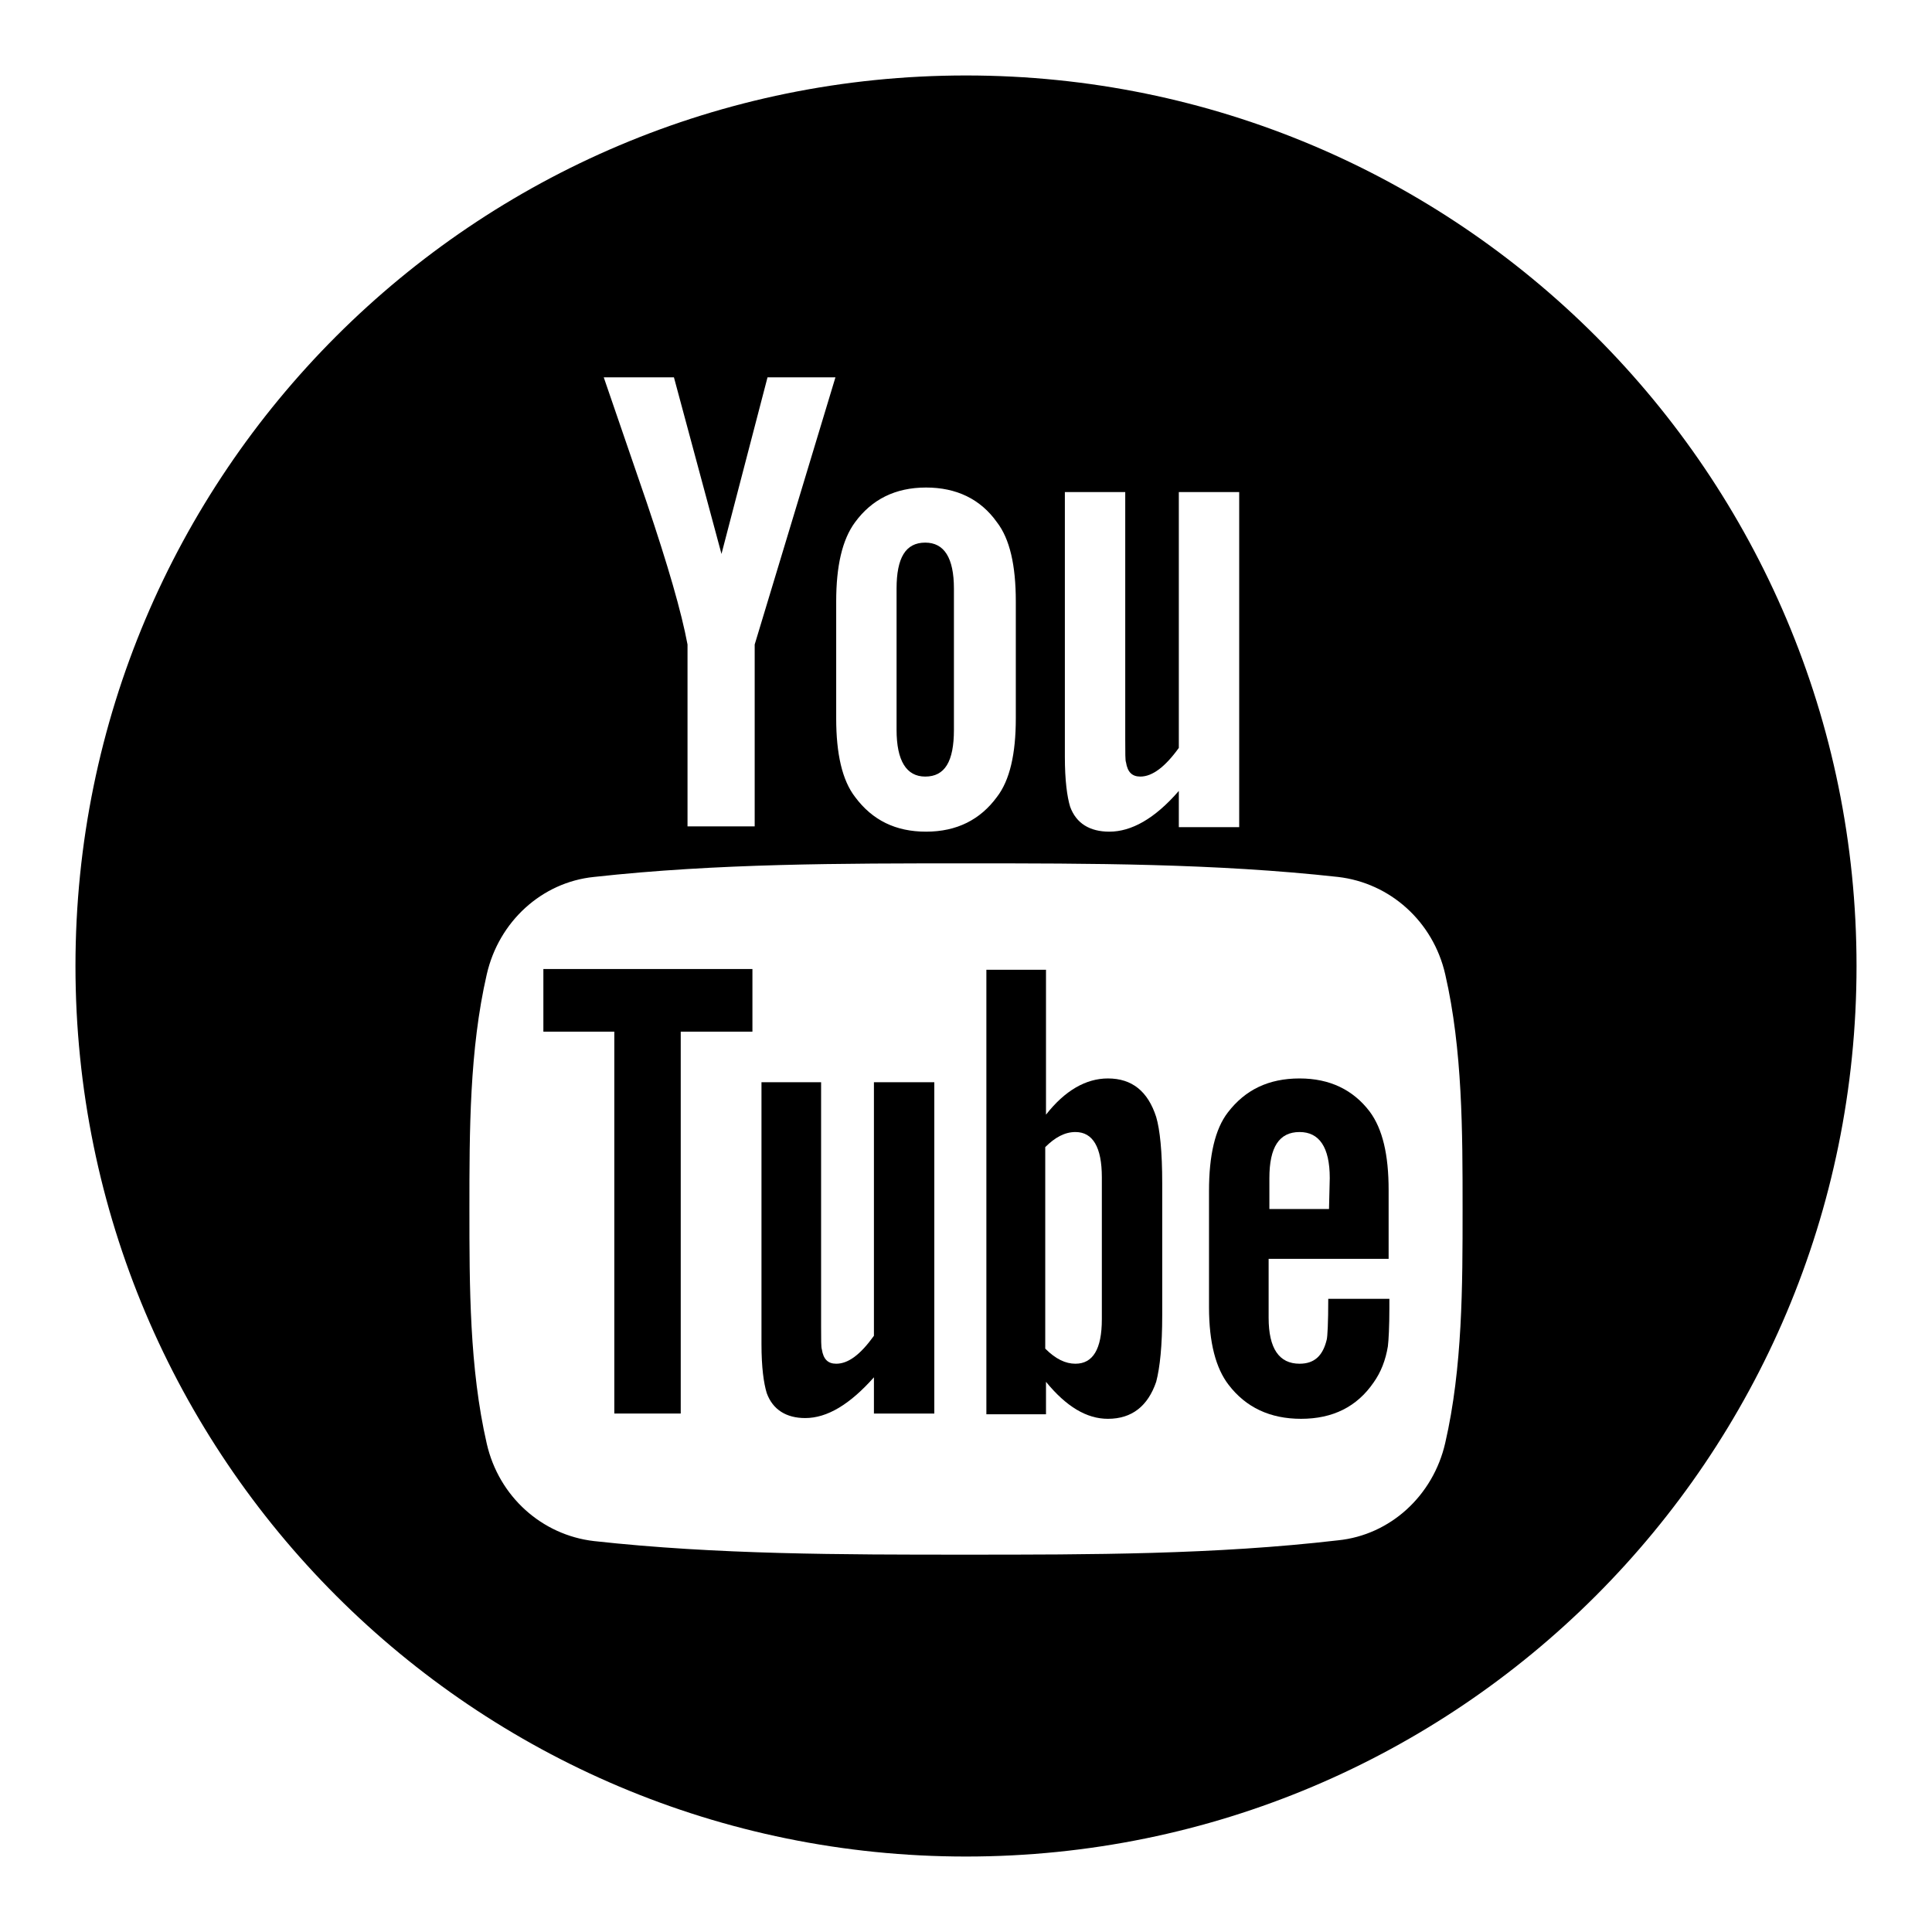 <?xml version="1.0" encoding="utf-8"?>
<!-- Svg Vector Icons : http://www.onlinewebfonts.com/icon -->
<!DOCTYPE svg PUBLIC "-//W3C//DTD SVG 1.1//EN" "http://www.w3.org/Graphics/SVG/1.1/DTD/svg11.dtd">
<svg version="1.1" xmlns="http://www.w3.org/2000/svg" xmlns:xlink="http://www.w3.org/1999/xlink" x="0px" y="0px" viewBox="0 0 256 256" enable-background="new 0 0 256 256" xml:space="preserve">
<g><g><g><g><path fill="#000000" d="M72 136.7L81.4 136.7 81.4 187.3 90.2 187.3 90.2 136.7 99.7 136.7 99.7 128.4 72 128.4 z"/><path fill="#000000" d="M146.8,142.9c-2.9,0-5.7,1.6-8.2,4.8v-19.2h-7.9v58.9h7.9v-4.3c2.7,3.3,5.4,4.9,8.2,4.9c3.2,0,5.3-1.7,6.4-4.9c0.5-1.9,0.8-4.8,0.8-8.8v-17.5c0-4.2-0.3-7.1-0.8-8.8C152.1,144.6,150,142.9,146.8,142.9z M146,174.8c0,4-1.2,5.9-3.5,5.9c-1.3,0-2.6-0.6-4-2V152c1.3-1.3,2.6-2,4-2c2.3,0,3.5,2,3.5,6V174.8z"/><path fill="#000000" d="M115.8,177c-1.8,2.5-3.4,3.7-5,3.7c-1.1,0-1.7-0.6-1.9-1.9c-0.1-0.3-0.1-1.2-0.1-3.1v-32.3h-7.9v34.7c0,3.1,0.3,5.2,0.7,6.5c0.8,2.2,2.6,3.3,5.1,3.3c2.9,0,5.9-1.8,9.1-5.4v4.8h8v-43.9h-8L115.8,177L115.8,177z"/><path fill="#000000" d="M122.6,102.9c2.6,0,3.8-2,3.8-6.2V78c0-4.1-1.3-6.1-3.8-6.1c-2.6,0-3.8,2-3.8,6.1v18.7C118.8,100.8,120.1,102.9,122.6,102.9z"/><path fill="#000000" d="M128,10C62.8,10,10,62.8,10,128c0,65.2,52.8,118,118,118c65.2,0,118-52.8,118-118C246,62.8,193.2,10,128,10z M141.1,65.2h8v32.7c0,1.9,0,2.9,0.1,3.1c0.2,1.3,0.8,1.9,1.9,1.9c1.6,0,3.3-1.3,5.1-3.8V65.2h8v44.4h-8v-4.8c-3.2,3.7-6.3,5.4-9.2,5.4c-2.6,0-4.4-1.1-5.2-3.3c-0.4-1.3-0.7-3.5-0.7-6.6V65.2L141.1,65.2z M110.8,79.7c0-4.7,0.8-8.2,2.5-10.5c2.2-3,5.3-4.6,9.4-4.6c4,0,7.2,1.5,9.4,4.6c1.7,2.2,2.5,5.7,2.5,10.5v15.5c0,4.7-0.8,8.2-2.5,10.4c-2.2,3-5.3,4.6-9.4,4.6c-4,0-7.1-1.5-9.4-4.6c-1.7-2.2-2.5-5.7-2.5-10.4V79.7z M89.3,50l6.3,23.4l6.1-23.4h9L100,85.4v24.1h-8.9V85.4c-0.8-4.3-2.6-10.5-5.4-18.8c-1.9-5.5-3.8-11.1-5.7-16.6H89.3z M191.5,191.2c-1.6,7-7.3,12.2-14.2,12.9C161,206,144.4,206,128,206c-16.4,0-33,0-49.3-1.8c-6.9-0.8-12.6-5.9-14.2-12.9c-2.3-10-2.3-20.9-2.3-31.1c0-10.3,0-21.1,2.3-31.1c1.6-7,7.3-12.2,14.2-12.9c16.3-1.8,32.8-1.8,49.3-1.8c16.4,0,33,0,49.3,1.8c6.9,0.8,12.6,5.9,14.2,12.9c2.3,10,2.3,20.9,2.3,31.1C193.8,170.4,193.8,181.2,191.5,191.2z"/><path fill="#000000" d="M172.2,142.9c-4.1,0-7.2,1.5-9.5,4.5c-1.7,2.2-2.5,5.7-2.5,10.4v15.4c0,4.7,0.9,8.1,2.6,10.3c2.3,3,5.5,4.5,9.6,4.5c4.2,0,7.4-1.6,9.6-4.8c1-1.4,1.6-3,1.9-4.8c0.1-0.8,0.2-2.6,0.2-5.1v-1.2h-8.1c0,3.2-0.1,5-0.2,5.4c-0.5,2.1-1.6,3.2-3.6,3.2c-2.7,0-4.1-2-4.1-6.1v-7.8H184v-9.1c0-4.7-0.8-8.1-2.5-10.4C179.3,144.4,176.2,142.9,172.2,142.9z M176.1,160.2h-7.9v-4.1c0-4.1,1.3-6.1,4-6.1c2.6,0,4,2,4,6.1L176.1,160.2L176.1,160.2z"/></g></g><g></g><g></g><g></g><g></g><g></g><g></g><g></g><g></g><g></g><g></g><g></g><g></g><g></g><g></g><g></g></g></g>
</svg>